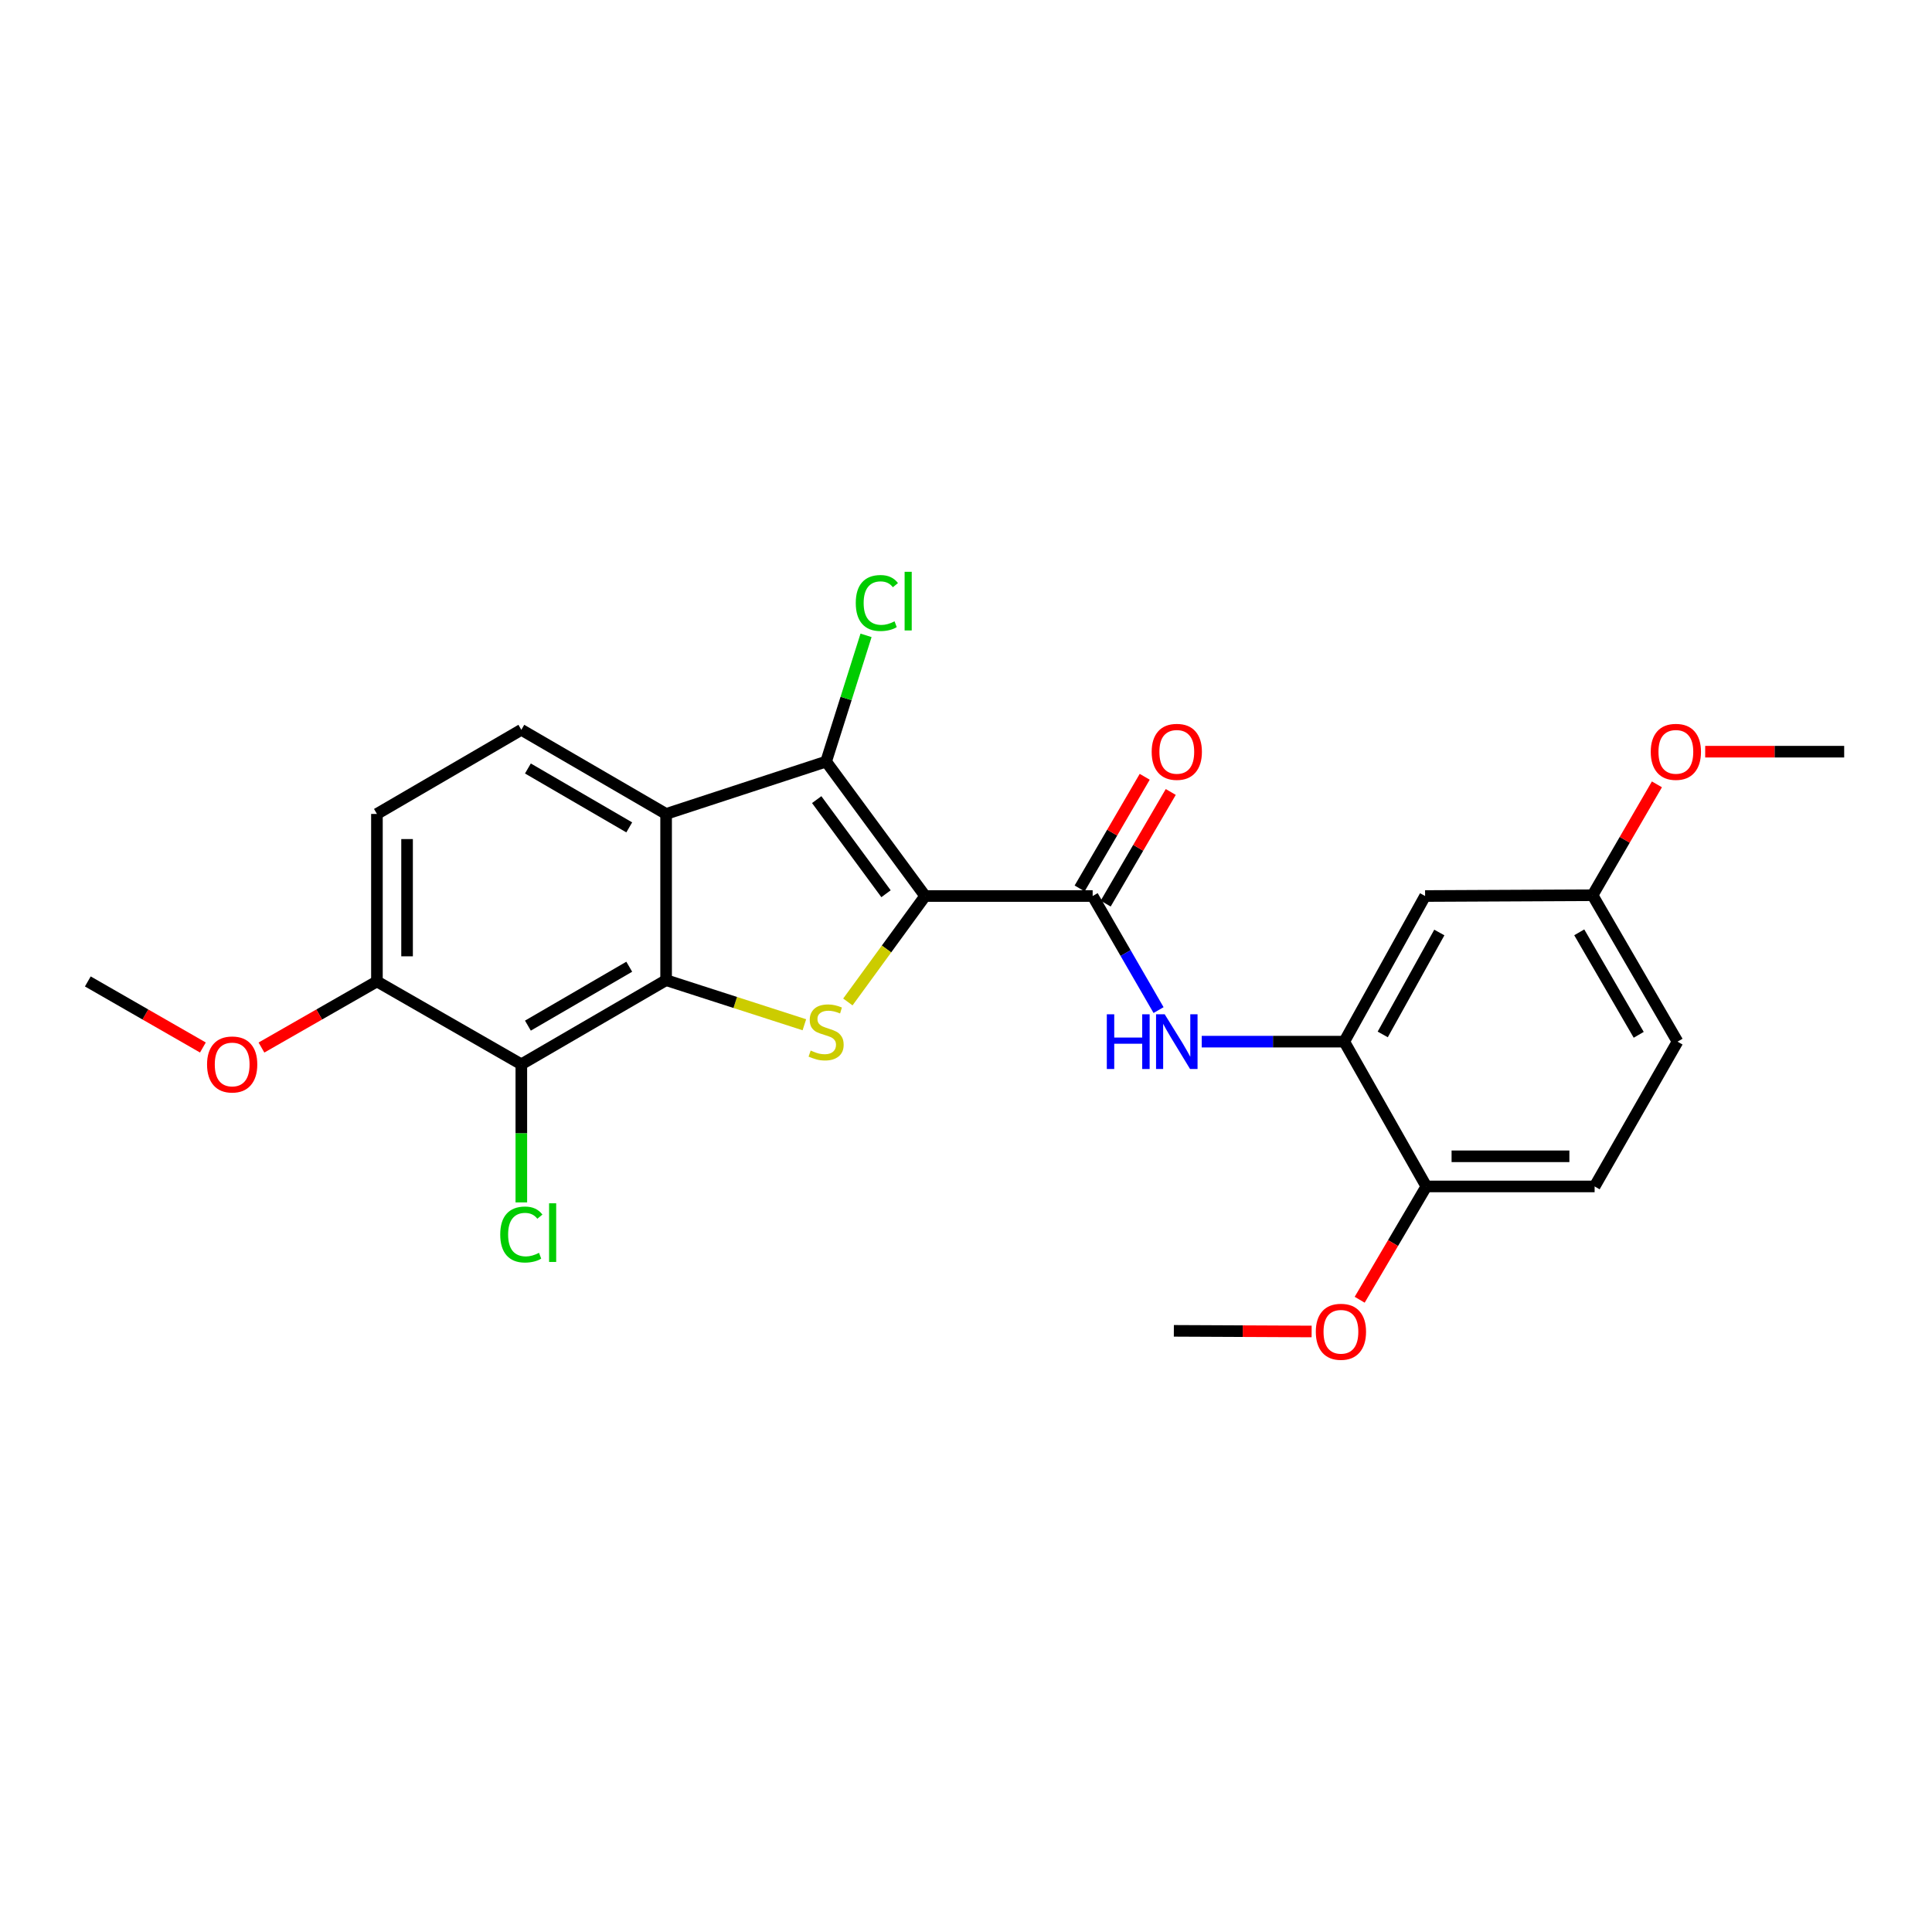 <?xml version='1.0' encoding='iso-8859-1'?>
<svg version='1.1' baseProfile='full'
              xmlns='http://www.w3.org/2000/svg'
                      xmlns:rdkit='http://www.rdkit.org/xml'
                      xmlns:xlink='http://www.w3.org/1999/xlink'
                  xml:space='preserve'
width='1000px' height='1000px' viewBox='0 0 1000 1000'>
<!-- END OF HEADER -->
<rect style='opacity:1.0;fill:#FFFFFF;stroke:none' width='1000' height='1000' x='0' y='0'> </rect>
<path class='bond-0' d='M 478.853,463.781 L 458.852,491.199' style='fill:none;fill-rule:evenodd;stroke:#000000;stroke-width:6px;stroke-linecap:butt;stroke-linejoin:miter;stroke-opacity:1' />
<path class='bond-0' d='M 458.852,491.199 L 438.851,518.616' style='fill:none;fill-rule:evenodd;stroke:#CCCC00;stroke-width:6px;stroke-linecap:butt;stroke-linejoin:miter;stroke-opacity:1' />
<path class='bond-2' d='M 478.853,463.781 L 427.597,394.194' style='fill:none;fill-rule:evenodd;stroke:#000000;stroke-width:6px;stroke-linecap:butt;stroke-linejoin:miter;stroke-opacity:1' />
<path class='bond-2' d='M 458.603,462.595 L 422.724,413.884' style='fill:none;fill-rule:evenodd;stroke:#000000;stroke-width:6px;stroke-linecap:butt;stroke-linejoin:miter;stroke-opacity:1' />
<path class='bond-4' d='M 478.853,463.781 L 565.557,463.781' style='fill:none;fill-rule:evenodd;stroke:#000000;stroke-width:6px;stroke-linecap:butt;stroke-linejoin:miter;stroke-opacity:1' />
<path class='bond-1' d='M 416.341,530.414 L 380.558,518.873' style='fill:none;fill-rule:evenodd;stroke:#CCCC00;stroke-width:6px;stroke-linecap:butt;stroke-linejoin:miter;stroke-opacity:1' />
<path class='bond-1' d='M 380.558,518.873 L 344.775,507.332' style='fill:none;fill-rule:evenodd;stroke:#000000;stroke-width:6px;stroke-linecap:butt;stroke-linejoin:miter;stroke-opacity:1' />
<path class='bond-5' d='M 344.775,507.332 L 269.841,550.884' style='fill:none;fill-rule:evenodd;stroke:#000000;stroke-width:6px;stroke-linecap:butt;stroke-linejoin:miter;stroke-opacity:1' />
<path class='bond-5' d='M 325.696,500.377 L 273.242,530.863' style='fill:none;fill-rule:evenodd;stroke:#000000;stroke-width:6px;stroke-linecap:butt;stroke-linejoin:miter;stroke-opacity:1' />
<path class='bond-25' d='M 344.775,507.332 L 344.775,421.296' style='fill:none;fill-rule:evenodd;stroke:#000000;stroke-width:6px;stroke-linecap:butt;stroke-linejoin:miter;stroke-opacity:1' />
<path class='bond-3' d='M 427.597,394.194 L 344.775,421.296' style='fill:none;fill-rule:evenodd;stroke:#000000;stroke-width:6px;stroke-linecap:butt;stroke-linejoin:miter;stroke-opacity:1' />
<path class='bond-13' d='M 427.597,394.194 L 437.929,361.526' style='fill:none;fill-rule:evenodd;stroke:#000000;stroke-width:6px;stroke-linecap:butt;stroke-linejoin:miter;stroke-opacity:1' />
<path class='bond-13' d='M 437.929,361.526 L 448.262,328.857' style='fill:none;fill-rule:evenodd;stroke:#00CC00;stroke-width:6px;stroke-linecap:butt;stroke-linejoin:miter;stroke-opacity:1' />
<path class='bond-8' d='M 344.775,421.296 L 269.841,377.745' style='fill:none;fill-rule:evenodd;stroke:#000000;stroke-width:6px;stroke-linecap:butt;stroke-linejoin:miter;stroke-opacity:1' />
<path class='bond-8' d='M 325.696,428.251 L 273.242,397.765' style='fill:none;fill-rule:evenodd;stroke:#000000;stroke-width:6px;stroke-linecap:butt;stroke-linejoin:miter;stroke-opacity:1' />
<path class='bond-6' d='M 565.557,463.781 L 582.613,493.301' style='fill:none;fill-rule:evenodd;stroke:#000000;stroke-width:6px;stroke-linecap:butt;stroke-linejoin:miter;stroke-opacity:1' />
<path class='bond-6' d='M 582.613,493.301 L 599.669,522.821' style='fill:none;fill-rule:evenodd;stroke:#0000FF;stroke-width:6px;stroke-linecap:butt;stroke-linejoin:miter;stroke-opacity:1' />
<path class='bond-11' d='M 572.295,467.71 L 589.139,438.816' style='fill:none;fill-rule:evenodd;stroke:#000000;stroke-width:6px;stroke-linecap:butt;stroke-linejoin:miter;stroke-opacity:1' />
<path class='bond-11' d='M 589.139,438.816 L 605.982,409.923' style='fill:none;fill-rule:evenodd;stroke:#FF0000;stroke-width:6px;stroke-linecap:butt;stroke-linejoin:miter;stroke-opacity:1' />
<path class='bond-11' d='M 558.818,459.853 L 575.661,430.959' style='fill:none;fill-rule:evenodd;stroke:#000000;stroke-width:6px;stroke-linecap:butt;stroke-linejoin:miter;stroke-opacity:1' />
<path class='bond-11' d='M 575.661,430.959 L 592.505,402.066' style='fill:none;fill-rule:evenodd;stroke:#FF0000;stroke-width:6px;stroke-linecap:butt;stroke-linejoin:miter;stroke-opacity:1' />
<path class='bond-10' d='M 269.841,550.884 L 195.098,507.991' style='fill:none;fill-rule:evenodd;stroke:#000000;stroke-width:6px;stroke-linecap:butt;stroke-linejoin:miter;stroke-opacity:1' />
<path class='bond-15' d='M 269.841,550.884 L 269.841,586.625' style='fill:none;fill-rule:evenodd;stroke:#000000;stroke-width:6px;stroke-linecap:butt;stroke-linejoin:miter;stroke-opacity:1' />
<path class='bond-15' d='M 269.841,586.625 L 269.841,622.366' style='fill:none;fill-rule:evenodd;stroke:#00CC00;stroke-width:6px;stroke-linecap:butt;stroke-linejoin:miter;stroke-opacity:1' />
<path class='bond-7' d='M 622.015,539.157 L 658.9,539.157' style='fill:none;fill-rule:evenodd;stroke:#0000FF;stroke-width:6px;stroke-linecap:butt;stroke-linejoin:miter;stroke-opacity:1' />
<path class='bond-7' d='M 658.9,539.157 L 695.786,539.157' style='fill:none;fill-rule:evenodd;stroke:#000000;stroke-width:6px;stroke-linecap:butt;stroke-linejoin:miter;stroke-opacity:1' />
<path class='bond-9' d='M 695.786,539.157 L 737.63,463.781' style='fill:none;fill-rule:evenodd;stroke:#000000;stroke-width:6px;stroke-linecap:butt;stroke-linejoin:miter;stroke-opacity:1' />
<path class='bond-9' d='M 715.702,535.423 L 744.993,482.659' style='fill:none;fill-rule:evenodd;stroke:#000000;stroke-width:6px;stroke-linecap:butt;stroke-linejoin:miter;stroke-opacity:1' />
<path class='bond-12' d='M 695.786,539.157 L 738.271,614.1' style='fill:none;fill-rule:evenodd;stroke:#000000;stroke-width:6px;stroke-linecap:butt;stroke-linejoin:miter;stroke-opacity:1' />
<path class='bond-14' d='M 269.841,377.745 L 195.098,421.296' style='fill:none;fill-rule:evenodd;stroke:#000000;stroke-width:6px;stroke-linecap:butt;stroke-linejoin:miter;stroke-opacity:1' />
<path class='bond-17' d='M 737.63,463.781 L 824.316,463.374' style='fill:none;fill-rule:evenodd;stroke:#000000;stroke-width:6px;stroke-linecap:butt;stroke-linejoin:miter;stroke-opacity:1' />
<path class='bond-19' d='M 195.098,507.991 L 165.214,525.099' style='fill:none;fill-rule:evenodd;stroke:#000000;stroke-width:6px;stroke-linecap:butt;stroke-linejoin:miter;stroke-opacity:1' />
<path class='bond-19' d='M 165.214,525.099 L 135.33,542.206' style='fill:none;fill-rule:evenodd;stroke:#FF0000;stroke-width:6px;stroke-linecap:butt;stroke-linejoin:miter;stroke-opacity:1' />
<path class='bond-26' d='M 195.098,507.991 L 195.098,421.296' style='fill:none;fill-rule:evenodd;stroke:#000000;stroke-width:6px;stroke-linecap:butt;stroke-linejoin:miter;stroke-opacity:1' />
<path class='bond-26' d='M 210.698,494.987 L 210.698,434.3' style='fill:none;fill-rule:evenodd;stroke:#000000;stroke-width:6px;stroke-linecap:butt;stroke-linejoin:miter;stroke-opacity:1' />
<path class='bond-16' d='M 738.271,614.1 L 825.374,614.1' style='fill:none;fill-rule:evenodd;stroke:#000000;stroke-width:6px;stroke-linecap:butt;stroke-linejoin:miter;stroke-opacity:1' />
<path class='bond-16' d='M 751.336,598.5 L 812.308,598.5' style='fill:none;fill-rule:evenodd;stroke:#000000;stroke-width:6px;stroke-linecap:butt;stroke-linejoin:miter;stroke-opacity:1' />
<path class='bond-20' d='M 738.271,614.1 L 721.02,643.422' style='fill:none;fill-rule:evenodd;stroke:#000000;stroke-width:6px;stroke-linecap:butt;stroke-linejoin:miter;stroke-opacity:1' />
<path class='bond-20' d='M 721.02,643.422 L 703.769,672.743' style='fill:none;fill-rule:evenodd;stroke:#FF0000;stroke-width:6px;stroke-linecap:butt;stroke-linejoin:miter;stroke-opacity:1' />
<path class='bond-18' d='M 825.374,614.1 L 868.284,539.157' style='fill:none;fill-rule:evenodd;stroke:#000000;stroke-width:6px;stroke-linecap:butt;stroke-linejoin:miter;stroke-opacity:1' />
<path class='bond-21' d='M 824.316,463.374 L 840.966,434.677' style='fill:none;fill-rule:evenodd;stroke:#000000;stroke-width:6px;stroke-linecap:butt;stroke-linejoin:miter;stroke-opacity:1' />
<path class='bond-21' d='M 840.966,434.677 L 857.616,405.98' style='fill:none;fill-rule:evenodd;stroke:#FF0000;stroke-width:6px;stroke-linecap:butt;stroke-linejoin:miter;stroke-opacity:1' />
<path class='bond-27' d='M 824.316,463.374 L 868.284,539.157' style='fill:none;fill-rule:evenodd;stroke:#000000;stroke-width:6px;stroke-linecap:butt;stroke-linejoin:miter;stroke-opacity:1' />
<path class='bond-27' d='M 817.417,482.57 L 848.195,535.619' style='fill:none;fill-rule:evenodd;stroke:#000000;stroke-width:6px;stroke-linecap:butt;stroke-linejoin:miter;stroke-opacity:1' />
<path class='bond-23' d='M 105.018,542.184 L 75.236,525.088' style='fill:none;fill-rule:evenodd;stroke:#FF0000;stroke-width:6px;stroke-linecap:butt;stroke-linejoin:miter;stroke-opacity:1' />
<path class='bond-23' d='M 75.236,525.088 L 45.455,507.991' style='fill:none;fill-rule:evenodd;stroke:#000000;stroke-width:6px;stroke-linecap:butt;stroke-linejoin:miter;stroke-opacity:1' />
<path class='bond-22' d='M 678.899,689.173 L 643.241,689.008' style='fill:none;fill-rule:evenodd;stroke:#FF0000;stroke-width:6px;stroke-linecap:butt;stroke-linejoin:miter;stroke-opacity:1' />
<path class='bond-22' d='M 643.241,689.008 L 607.583,688.844' style='fill:none;fill-rule:evenodd;stroke:#000000;stroke-width:6px;stroke-linecap:butt;stroke-linejoin:miter;stroke-opacity:1' />
<path class='bond-24' d='M 882.604,389.072 L 918.574,389.072' style='fill:none;fill-rule:evenodd;stroke:#FF0000;stroke-width:6px;stroke-linecap:butt;stroke-linejoin:miter;stroke-opacity:1' />
<path class='bond-24' d='M 918.574,389.072 L 954.545,389.072' style='fill:none;fill-rule:evenodd;stroke:#000000;stroke-width:6px;stroke-linecap:butt;stroke-linejoin:miter;stroke-opacity:1' />
<path  class='atom-1' d='M 419.597 543.764
Q 419.917 543.884, 421.237 544.444
Q 422.557 545.004, 423.997 545.364
Q 425.477 545.684, 426.917 545.684
Q 429.597 545.684, 431.157 544.404
Q 432.717 543.084, 432.717 540.804
Q 432.717 539.244, 431.917 538.284
Q 431.157 537.324, 429.957 536.804
Q 428.757 536.284, 426.757 535.684
Q 424.237 534.924, 422.717 534.204
Q 421.237 533.484, 420.157 531.964
Q 419.117 530.444, 419.117 527.884
Q 419.117 524.324, 421.517 522.124
Q 423.957 519.924, 428.757 519.924
Q 432.037 519.924, 435.757 521.484
L 434.837 524.564
Q 431.437 523.164, 428.877 523.164
Q 426.117 523.164, 424.597 524.324
Q 423.077 525.444, 423.117 527.404
Q 423.117 528.924, 423.877 529.844
Q 424.677 530.764, 425.797 531.284
Q 426.957 531.804, 428.877 532.404
Q 431.437 533.204, 432.957 534.004
Q 434.477 534.804, 435.557 536.444
Q 436.677 538.044, 436.677 540.804
Q 436.677 544.724, 434.037 546.844
Q 431.437 548.924, 427.077 548.924
Q 424.557 548.924, 422.637 548.364
Q 420.757 547.844, 418.517 546.924
L 419.597 543.764
' fill='#CCCC00'/>
<path  class='atom-7' d='M 572.888 524.997
L 576.728 524.997
L 576.728 537.037
L 591.208 537.037
L 591.208 524.997
L 595.048 524.997
L 595.048 553.317
L 591.208 553.317
L 591.208 540.237
L 576.728 540.237
L 576.728 553.317
L 572.888 553.317
L 572.888 524.997
' fill='#0000FF'/>
<path  class='atom-7' d='M 602.848 524.997
L 612.128 539.997
Q 613.048 541.477, 614.528 544.157
Q 616.008 546.837, 616.088 546.997
L 616.088 524.997
L 619.848 524.997
L 619.848 553.317
L 615.968 553.317
L 606.008 536.917
Q 604.848 534.997, 603.608 532.797
Q 602.408 530.597, 602.048 529.917
L 602.048 553.317
L 598.368 553.317
L 598.368 524.997
L 602.848 524.997
' fill='#0000FF'/>
<path  class='atom-12' d='M 596.108 389.152
Q 596.108 382.352, 599.468 378.552
Q 602.828 374.752, 609.108 374.752
Q 615.388 374.752, 618.748 378.552
Q 622.108 382.352, 622.108 389.152
Q 622.108 396.032, 618.708 399.952
Q 615.308 403.832, 609.108 403.832
Q 602.868 403.832, 599.468 399.952
Q 596.108 396.072, 596.108 389.152
M 609.108 400.632
Q 613.428 400.632, 615.748 397.752
Q 618.108 394.832, 618.108 389.152
Q 618.108 383.592, 615.748 380.792
Q 613.428 377.952, 609.108 377.952
Q 604.788 377.952, 602.428 380.752
Q 600.108 383.552, 600.108 389.152
Q 600.108 394.872, 602.428 397.752
Q 604.788 400.632, 609.108 400.632
' fill='#FF0000'/>
<path  class='atom-14' d='M 442.946 312.119
Q 442.946 305.079, 446.226 301.399
Q 449.546 297.679, 455.826 297.679
Q 461.666 297.679, 464.786 301.799
L 462.146 303.959
Q 459.866 300.959, 455.826 300.959
Q 451.546 300.959, 449.266 303.839
Q 447.026 306.679, 447.026 312.119
Q 447.026 317.719, 449.346 320.599
Q 451.706 323.479, 456.266 323.479
Q 459.386 323.479, 463.026 321.599
L 464.146 324.599
Q 462.666 325.559, 460.426 326.119
Q 458.186 326.679, 455.706 326.679
Q 449.546 326.679, 446.226 322.919
Q 442.946 319.159, 442.946 312.119
' fill='#00CC00'/>
<path  class='atom-14' d='M 468.226 295.959
L 471.906 295.959
L 471.906 326.319
L 468.226 326.319
L 468.226 295.959
' fill='#00CC00'/>
<path  class='atom-16' d='M 258.921 638.984
Q 258.921 631.944, 262.201 628.264
Q 265.521 624.544, 271.801 624.544
Q 277.641 624.544, 280.761 628.664
L 278.121 630.824
Q 275.841 627.824, 271.801 627.824
Q 267.521 627.824, 265.241 630.704
Q 263.001 633.544, 263.001 638.984
Q 263.001 644.584, 265.321 647.464
Q 267.681 650.344, 272.241 650.344
Q 275.361 650.344, 279.001 648.464
L 280.121 651.464
Q 278.641 652.424, 276.401 652.984
Q 274.161 653.544, 271.681 653.544
Q 265.521 653.544, 262.201 649.784
Q 258.921 646.024, 258.921 638.984
' fill='#00CC00'/>
<path  class='atom-16' d='M 284.201 622.824
L 287.881 622.824
L 287.881 653.184
L 284.201 653.184
L 284.201 622.824
' fill='#00CC00'/>
<path  class='atom-20' d='M 107.172 550.964
Q 107.172 544.164, 110.532 540.364
Q 113.892 536.564, 120.172 536.564
Q 126.452 536.564, 129.812 540.364
Q 133.172 544.164, 133.172 550.964
Q 133.172 557.844, 129.772 561.764
Q 126.372 565.644, 120.172 565.644
Q 113.932 565.644, 110.532 561.764
Q 107.172 557.884, 107.172 550.964
M 120.172 562.444
Q 124.492 562.444, 126.812 559.564
Q 129.172 556.644, 129.172 550.964
Q 129.172 545.404, 126.812 542.604
Q 124.492 539.764, 120.172 539.764
Q 115.852 539.764, 113.492 542.564
Q 111.172 545.364, 111.172 550.964
Q 111.172 556.684, 113.492 559.564
Q 115.852 562.444, 120.172 562.444
' fill='#FF0000'/>
<path  class='atom-21' d='M 681.061 689.323
Q 681.061 682.523, 684.421 678.723
Q 687.781 674.923, 694.061 674.923
Q 700.341 674.923, 703.701 678.723
Q 707.061 682.523, 707.061 689.323
Q 707.061 696.203, 703.661 700.123
Q 700.261 704.003, 694.061 704.003
Q 687.821 704.003, 684.421 700.123
Q 681.061 696.243, 681.061 689.323
M 694.061 700.803
Q 698.381 700.803, 700.701 697.923
Q 703.061 695.003, 703.061 689.323
Q 703.061 683.763, 700.701 680.963
Q 698.381 678.123, 694.061 678.123
Q 689.741 678.123, 687.381 680.923
Q 685.061 683.723, 685.061 689.323
Q 685.061 695.043, 687.381 697.923
Q 689.741 700.803, 694.061 700.803
' fill='#FF0000'/>
<path  class='atom-22' d='M 854.426 389.152
Q 854.426 382.352, 857.786 378.552
Q 861.146 374.752, 867.426 374.752
Q 873.706 374.752, 877.066 378.552
Q 880.426 382.352, 880.426 389.152
Q 880.426 396.032, 877.026 399.952
Q 873.626 403.832, 867.426 403.832
Q 861.186 403.832, 857.786 399.952
Q 854.426 396.072, 854.426 389.152
M 867.426 400.632
Q 871.746 400.632, 874.066 397.752
Q 876.426 394.832, 876.426 389.152
Q 876.426 383.592, 874.066 380.792
Q 871.746 377.952, 867.426 377.952
Q 863.106 377.952, 860.746 380.752
Q 858.426 383.552, 858.426 389.152
Q 858.426 394.872, 860.746 397.752
Q 863.106 400.632, 867.426 400.632
' fill='#FF0000'/>
</svg>
